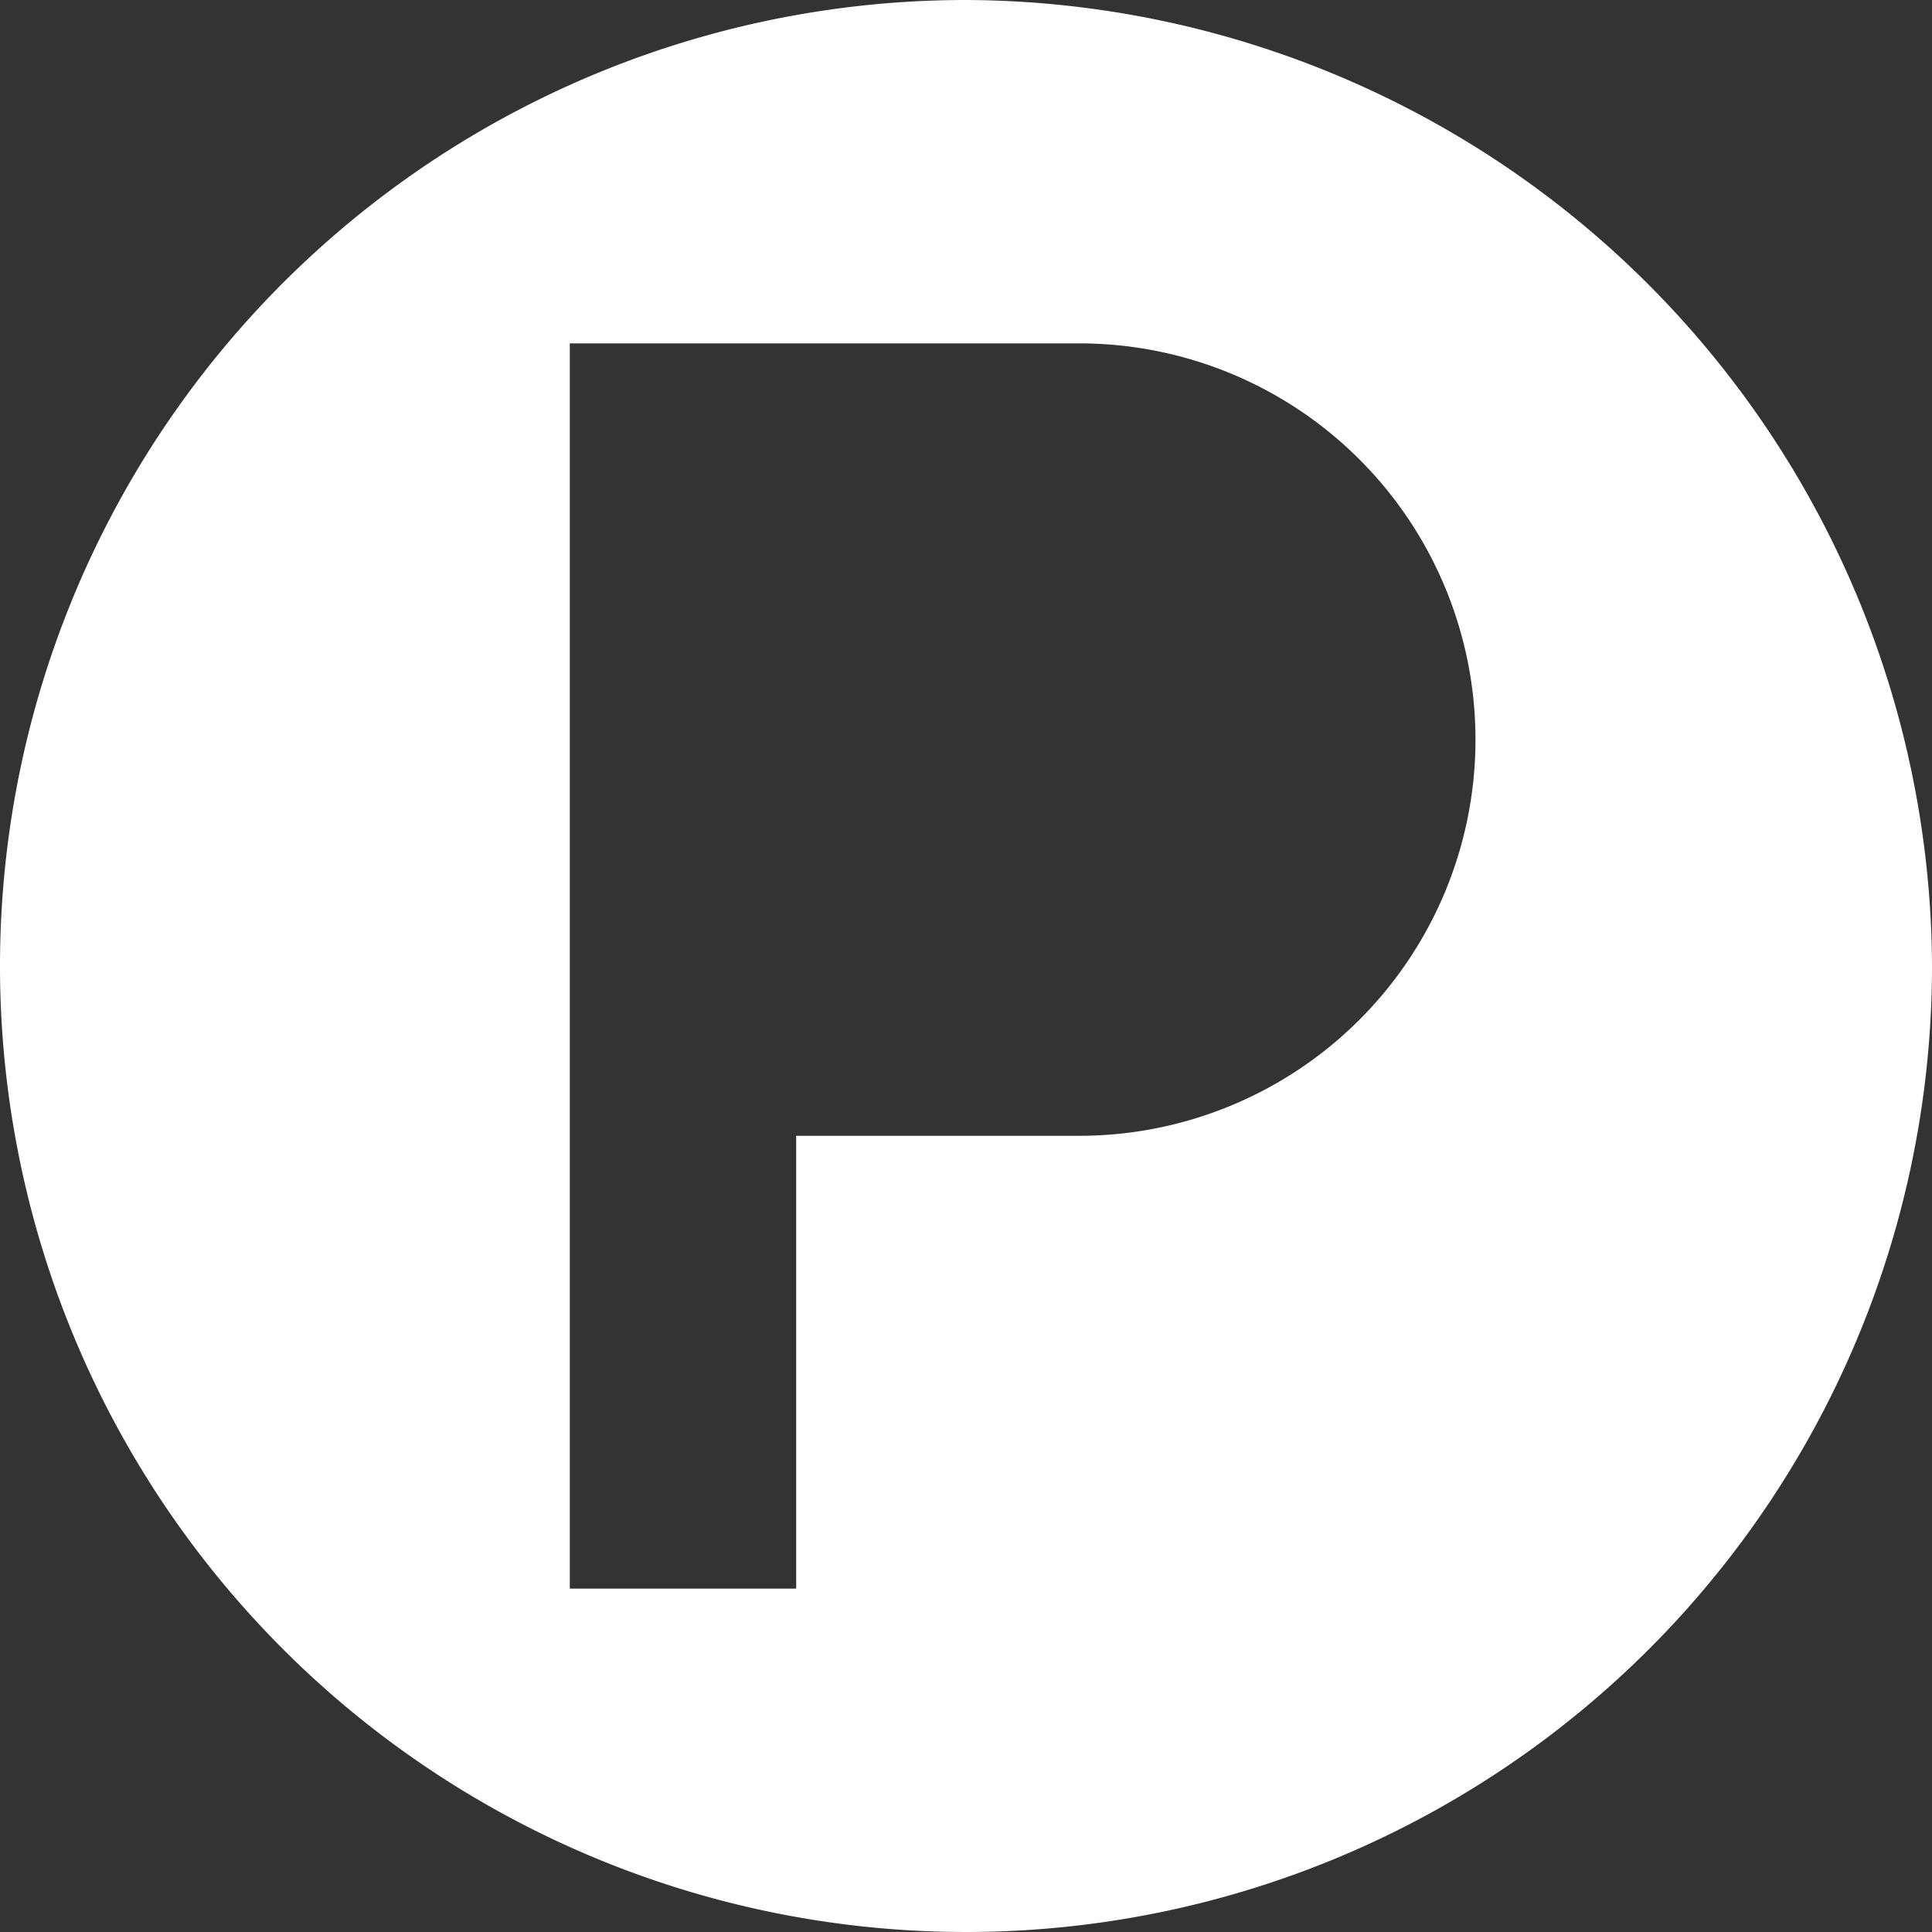 <svg id="Groupe_1739" data-name="Groupe 1739" xmlns="http://www.w3.org/2000/svg" width="76.6" height="76.6" viewBox="0 0 76.6 76.6">
  <rect x="0" y="0" width="76.6" height="76.6" fill="#333333" stroke="none"/>
  <path id="Tracé_4646" data-name="Tracé 4646" d="M38.3,0A38.3,38.3,0,1,0,76.6,38.3,38.449,38.449,0,0,0,38.3,0Zm4.488,45.032H31.567V62.985H22.591V13.614h20.2a15.709,15.709,0,1,1,0,31.418Z" fill="#fff"/>
</svg>
